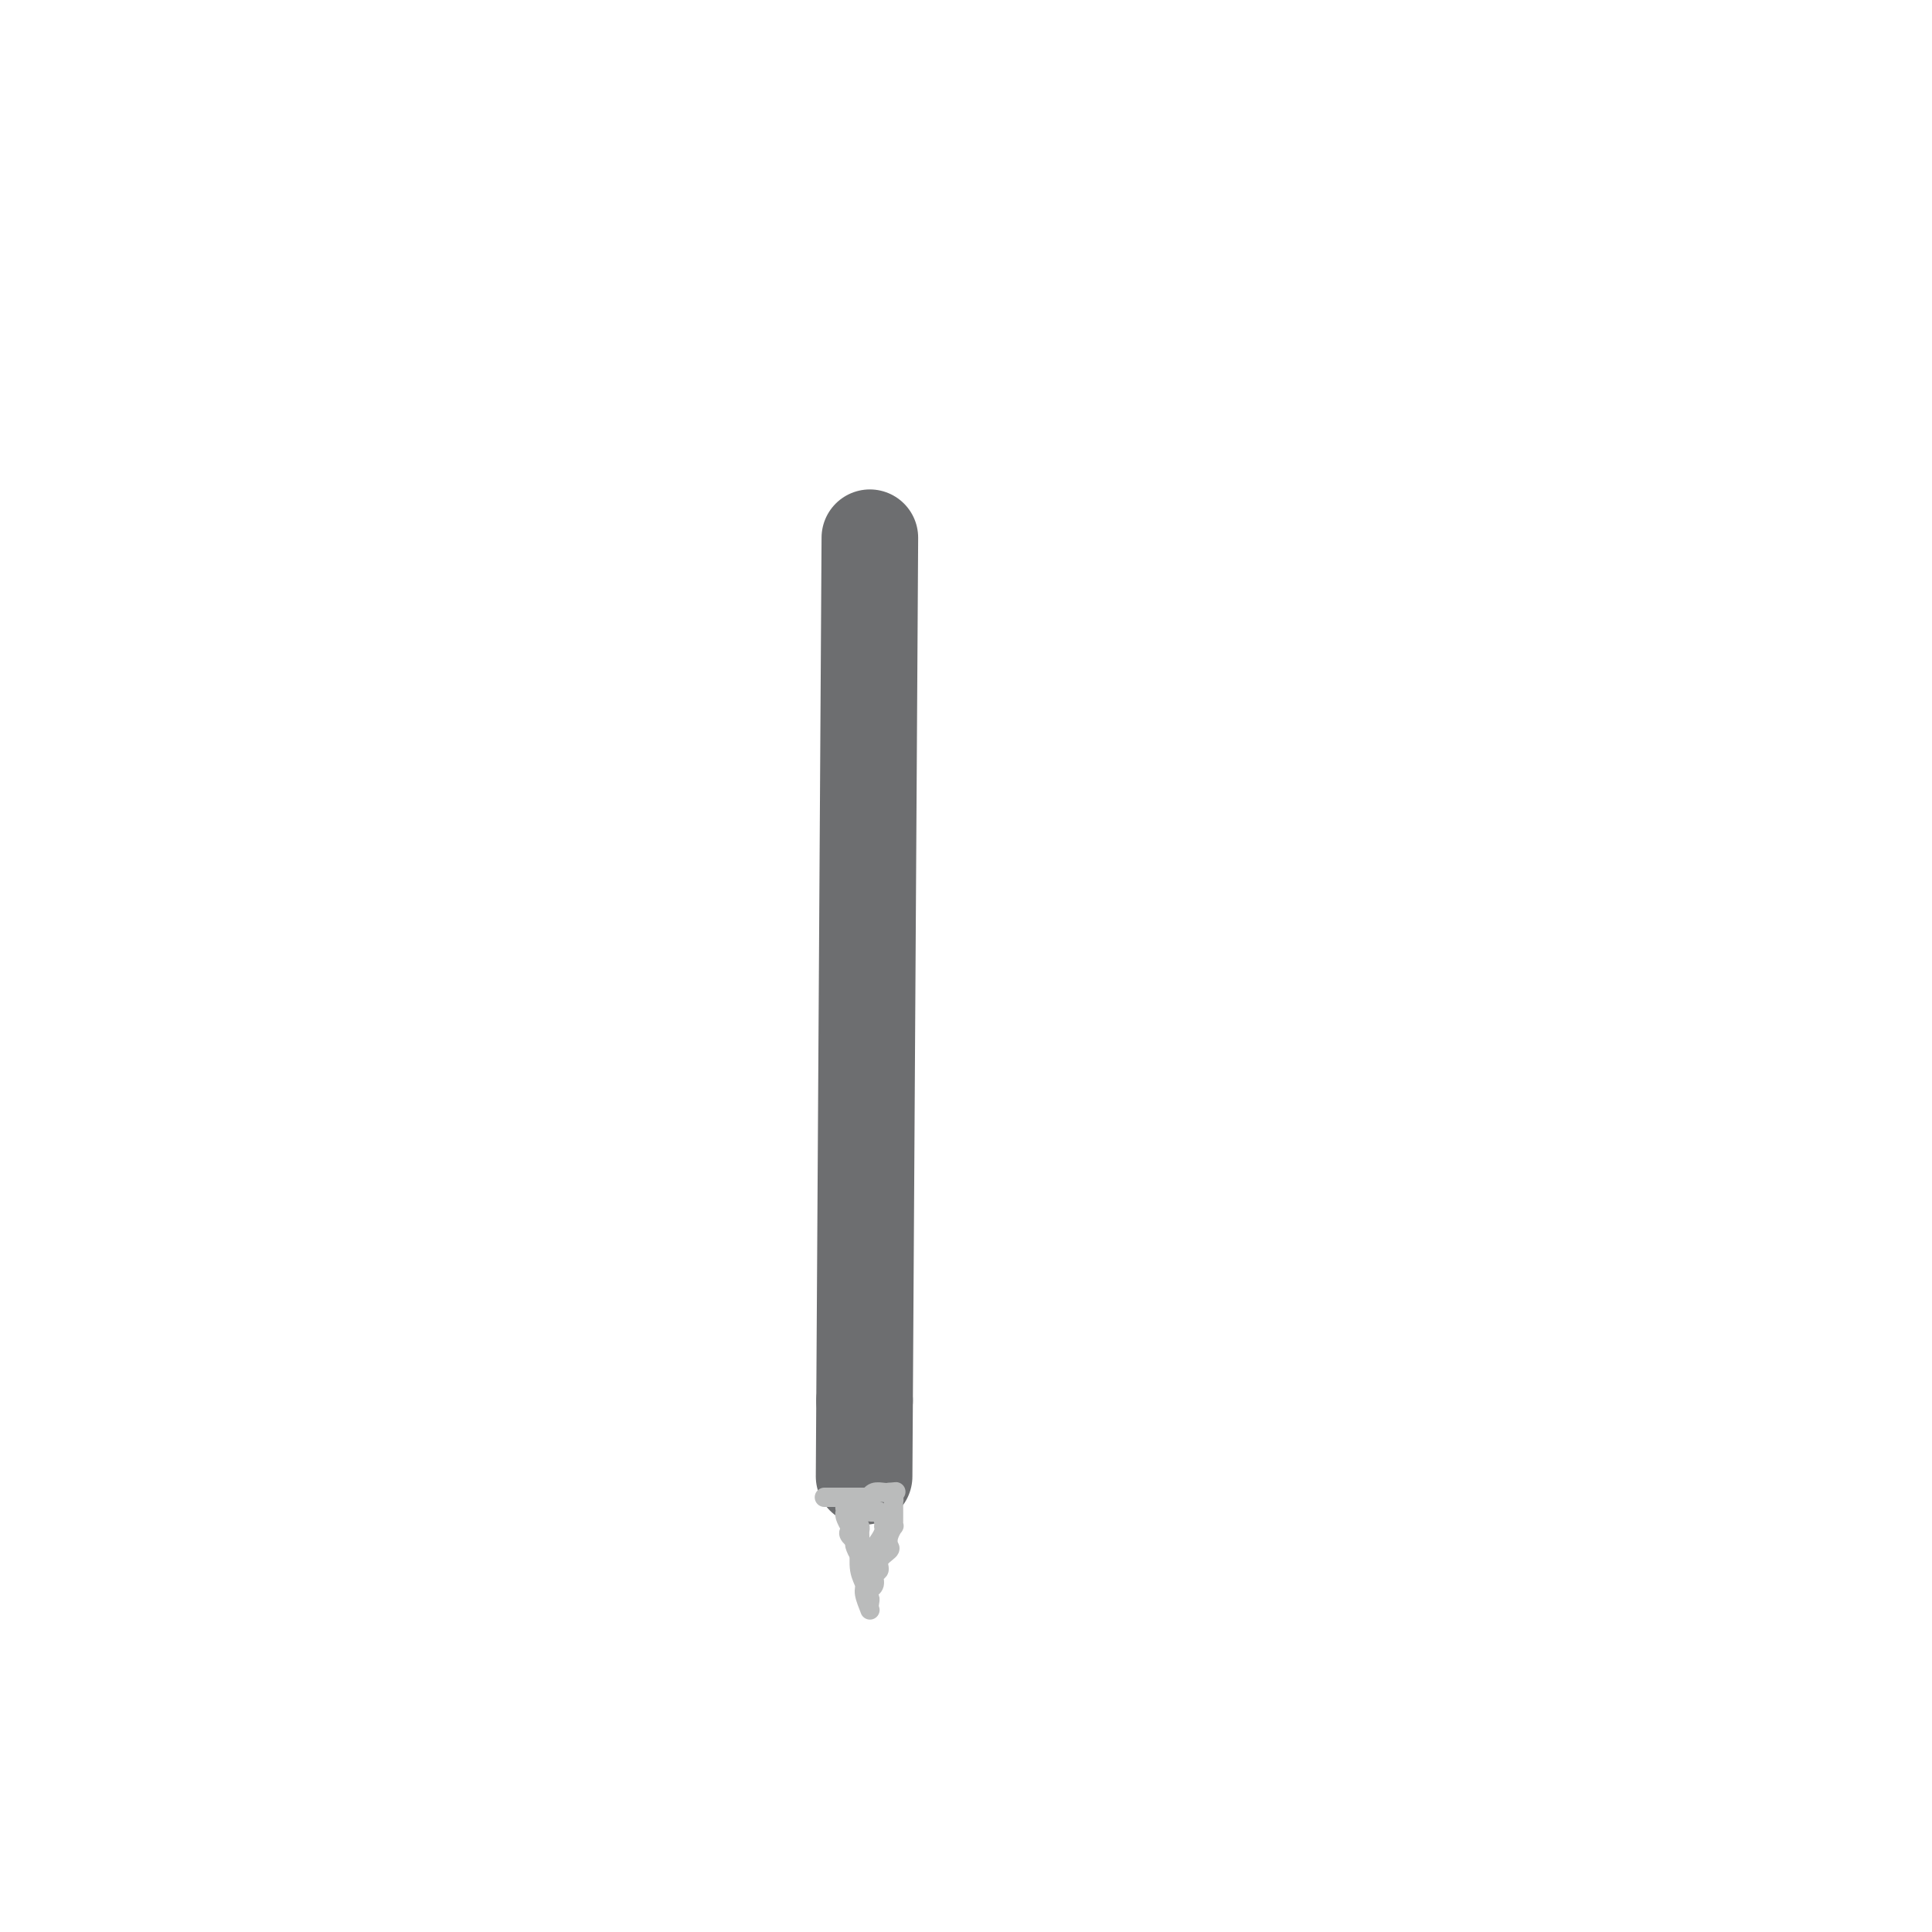 <svg viewBox='0 0 400 400' version='1.1' xmlns='http://www.w3.org/2000/svg' xmlns:xlink='http://www.w3.org/1999/xlink'><g fill='none' stroke='#6D6E70' stroke-width='20' stroke-linecap='round' stroke-linejoin='round'><path d='M180,127c0.083,-13.583 0.167,-27.167 0,0c-0.167,27.167 -0.583,95.083 -1,163'/><path d='M179,290c-0.167,27.167 -0.083,13.583 0,0'/></g>
<g fill='none' stroke='#BABBBB' stroke-width='4' stroke-linecap='round' stroke-linejoin='round'><path d='M171,310c-0.285,-0.000 -0.571,-0.000 0,0c0.571,0.000 1.998,0.000 3,0c1.002,-0.000 1.579,-0.000 2,0c0.421,0.000 0.687,0.001 1,0c0.313,-0.001 0.674,-0.004 1,0c0.326,0.004 0.616,0.015 1,0c0.384,-0.015 0.863,-0.057 1,0c0.137,0.057 -0.068,0.211 0,0c0.068,-0.211 0.410,-0.789 1,-1c0.590,-0.211 1.428,-0.057 2,0c0.572,0.057 0.878,0.016 1,0c0.122,-0.016 0.061,-0.008 0,0'/><path d='M184,309c2.244,-0.200 1.356,-0.200 1,0c-0.356,0.200 -0.178,0.600 0,1'/><path d='M185,310c0.155,0.333 0.042,0.666 0,1c-0.042,0.334 -0.011,0.668 0,1c0.011,0.332 0.004,0.662 0,1c-0.004,0.338 -0.005,0.685 0,1c0.005,0.315 0.015,0.599 0,1c-0.015,0.401 -0.054,0.919 0,1c0.054,0.081 0.203,-0.274 0,0c-0.203,0.274 -0.757,1.177 -1,2c-0.243,0.823 -0.174,1.568 0,2c0.174,0.432 0.454,0.553 0,1c-0.454,0.447 -1.642,1.220 -2,2c-0.358,0.780 0.114,1.568 0,2c-0.114,0.432 -0.814,0.507 -1,1c-0.186,0.493 0.142,1.402 0,2c-0.142,0.598 -0.755,0.885 -1,1c-0.245,0.115 -0.123,0.057 0,0'/><path d='M180,329c-0.775,3.345 -0.212,2.207 0,2c0.212,-0.207 0.072,0.517 0,1c-0.072,0.483 -0.076,0.725 0,1c0.076,0.275 0.230,0.585 0,0c-0.230,-0.585 -0.846,-2.064 -1,-3c-0.154,-0.936 0.155,-1.329 0,-2c-0.155,-0.671 -0.774,-1.618 -1,-3c-0.226,-1.382 -0.060,-3.197 0,-4c0.060,-0.803 0.013,-0.594 0,-1c-0.013,-0.406 0.007,-1.429 0,-2c-0.007,-0.571 -0.040,-0.692 0,-1c0.040,-0.308 0.154,-0.802 0,-1c-0.154,-0.198 -0.577,-0.099 -1,0'/><path d='M177,316c-0.403,-2.597 0.088,-1.090 0,-1c-0.088,0.090 -0.757,-1.236 -1,-2c-0.243,-0.764 -0.061,-0.964 0,-1c0.061,-0.036 0.002,0.094 0,0c-0.002,-0.094 0.055,-0.410 0,0c-0.055,0.410 -0.222,1.546 0,3c0.222,1.454 0.833,3.225 1,4c0.167,0.775 -0.109,0.555 0,1c0.109,0.445 0.603,1.556 1,2c0.397,0.444 0.699,0.222 1,0'/><path d='M179,322c0.585,1.546 0.549,0.912 1,0c0.451,-0.912 1.390,-2.103 2,-3c0.610,-0.897 0.893,-1.502 1,-2c0.107,-0.498 0.040,-0.890 0,-1c-0.040,-0.110 -0.054,0.061 0,0c0.054,-0.061 0.174,-0.356 0,-1c-0.174,-0.644 -0.643,-1.638 -1,-2c-0.357,-0.362 -0.603,-0.094 -1,0c-0.397,0.094 -0.947,0.012 -1,0c-0.053,-0.012 0.389,0.047 0,0c-0.389,-0.047 -1.609,-0.198 -2,0c-0.391,0.198 0.049,0.746 0,1c-0.049,0.254 -0.585,0.216 -1,0c-0.415,-0.216 -0.707,-0.608 -1,-1'/><path d='M176,313c-1.308,-0.677 -1.080,-0.868 -1,-1c0.080,-0.132 0.010,-0.205 0,0c-0.010,0.205 0.040,0.689 0,1c-0.040,0.311 -0.168,0.451 0,1c0.168,0.549 0.633,1.508 1,2c0.367,0.492 0.637,0.517 1,1c0.363,0.483 0.818,1.424 1,2c0.182,0.576 0.091,0.788 0,1'/><path d='M178,320c0.265,1.256 -0.073,0.896 0,1c0.073,0.104 0.555,0.673 1,1c0.445,0.327 0.852,0.411 1,1c0.148,0.589 0.037,1.683 0,2c-0.037,0.317 -0.000,-0.143 0,0c0.000,0.143 -0.036,0.887 0,1c0.036,0.113 0.146,-0.407 0,-1c-0.146,-0.593 -0.547,-1.258 -1,-2c-0.453,-0.742 -0.956,-1.560 -1,-2c-0.044,-0.440 0.373,-0.503 0,-1c-0.373,-0.497 -1.535,-1.428 -2,-2c-0.465,-0.572 -0.232,-0.786 0,-1'/></g>
</svg>